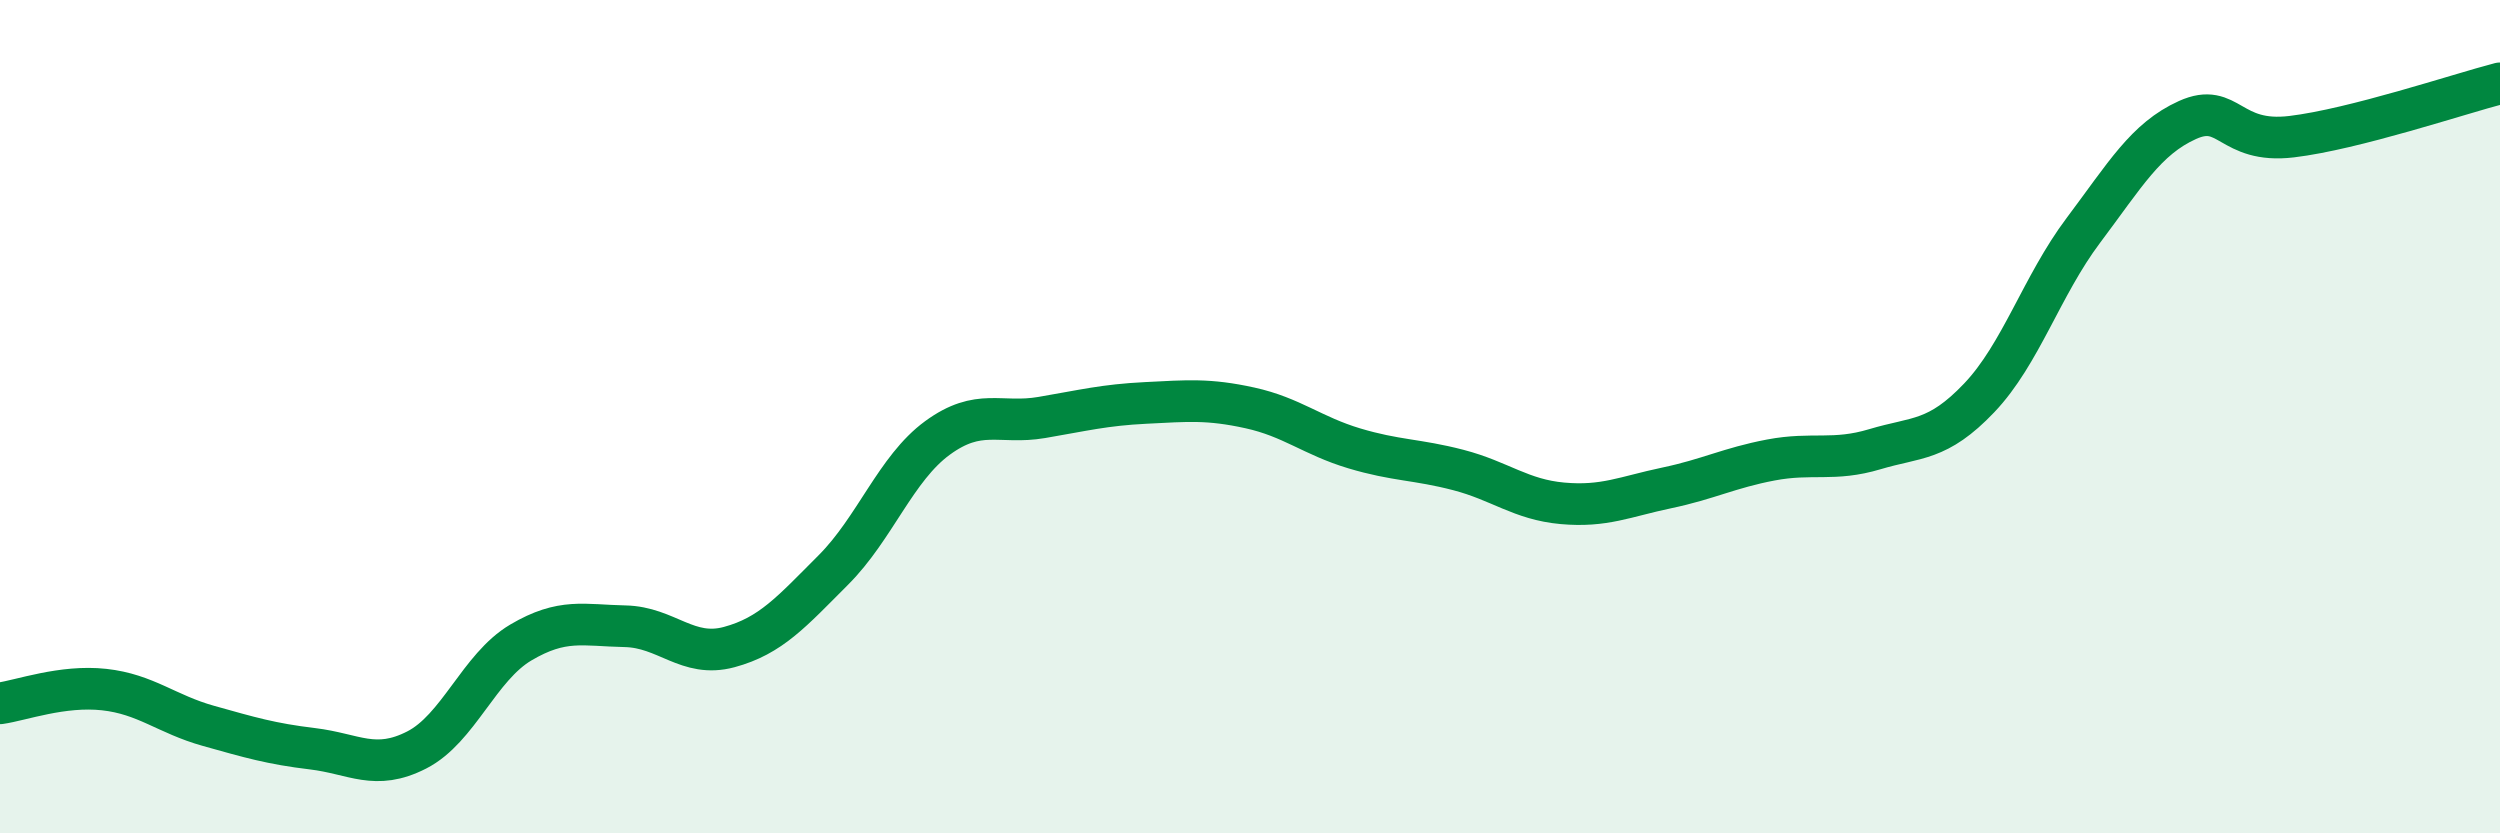 
    <svg width="60" height="20" viewBox="0 0 60 20" xmlns="http://www.w3.org/2000/svg">
      <path
        d="M 0,16.88 C 0.5,16.81 1.5,16.44 2.5,16.55 C 3.5,16.66 4,17.14 5,17.42 C 6,17.7 6.5,17.85 7.5,17.97 C 8.5,18.09 9,18.51 10,18 C 11,17.49 11.5,16.01 12.5,15.42 C 13.5,14.83 14,15.01 15,15.03 C 16,15.05 16.5,15.8 17.5,15.53 C 18.5,15.26 19,14.68 20,13.68 C 21,12.68 21.5,11.24 22.5,10.51 C 23.5,9.78 24,10.19 25,10.02 C 26,9.85 26.5,9.72 27.5,9.67 C 28.5,9.62 29,9.57 30,9.79 C 31,10.01 31.5,10.46 32.5,10.76 C 33.5,11.06 34,11.02 35,11.28 C 36,11.54 36.5,11.99 37.5,12.08 C 38.5,12.17 39,11.92 40,11.71 C 41,11.5 41.5,11.23 42.5,11.04 C 43.5,10.85 44,11.08 45,10.78 C 46,10.48 46.5,10.6 47.5,9.55 C 48.5,8.5 49,6.86 50,5.53 C 51,4.2 51.5,3.33 52.5,2.88 C 53.5,2.43 53.5,3.46 55,3.28 C 56.5,3.1 59,2.26 60,2L60 20L0 20Z"
        fill="#008740"
        opacity="0.1"
        stroke-linecap="round"
        stroke-linejoin="round"
      />
      <path
        d="M 0,16.88 C 0.5,16.81 1.5,16.44 2.5,16.55 C 3.5,16.66 4,17.14 5,17.42 C 6,17.7 6.5,17.85 7.5,17.97 C 8.5,18.09 9,18.51 10,18 C 11,17.49 11.5,16.01 12.5,15.42 C 13.5,14.83 14,15.01 15,15.03 C 16,15.05 16.5,15.8 17.5,15.53 C 18.5,15.26 19,14.68 20,13.68 C 21,12.68 21.5,11.24 22.5,10.51 C 23.5,9.78 24,10.19 25,10.02 C 26,9.85 26.5,9.72 27.5,9.67 C 28.5,9.62 29,9.57 30,9.79 C 31,10.01 31.5,10.46 32.5,10.76 C 33.5,11.06 34,11.02 35,11.28 C 36,11.54 36.5,11.99 37.5,12.08 C 38.5,12.17 39,11.92 40,11.71 C 41,11.5 41.5,11.23 42.5,11.04 C 43.5,10.85 44,11.08 45,10.78 C 46,10.48 46.5,10.6 47.5,9.55 C 48.5,8.5 49,6.86 50,5.53 C 51,4.2 51.5,3.33 52.5,2.88 C 53.5,2.43 53.5,3.46 55,3.28 C 56.5,3.1 59,2.26 60,2"
        stroke="#008740"
        stroke-width="1"
        fill="none"
        stroke-linecap="round"
        stroke-linejoin="round"
      />
    </svg>
  